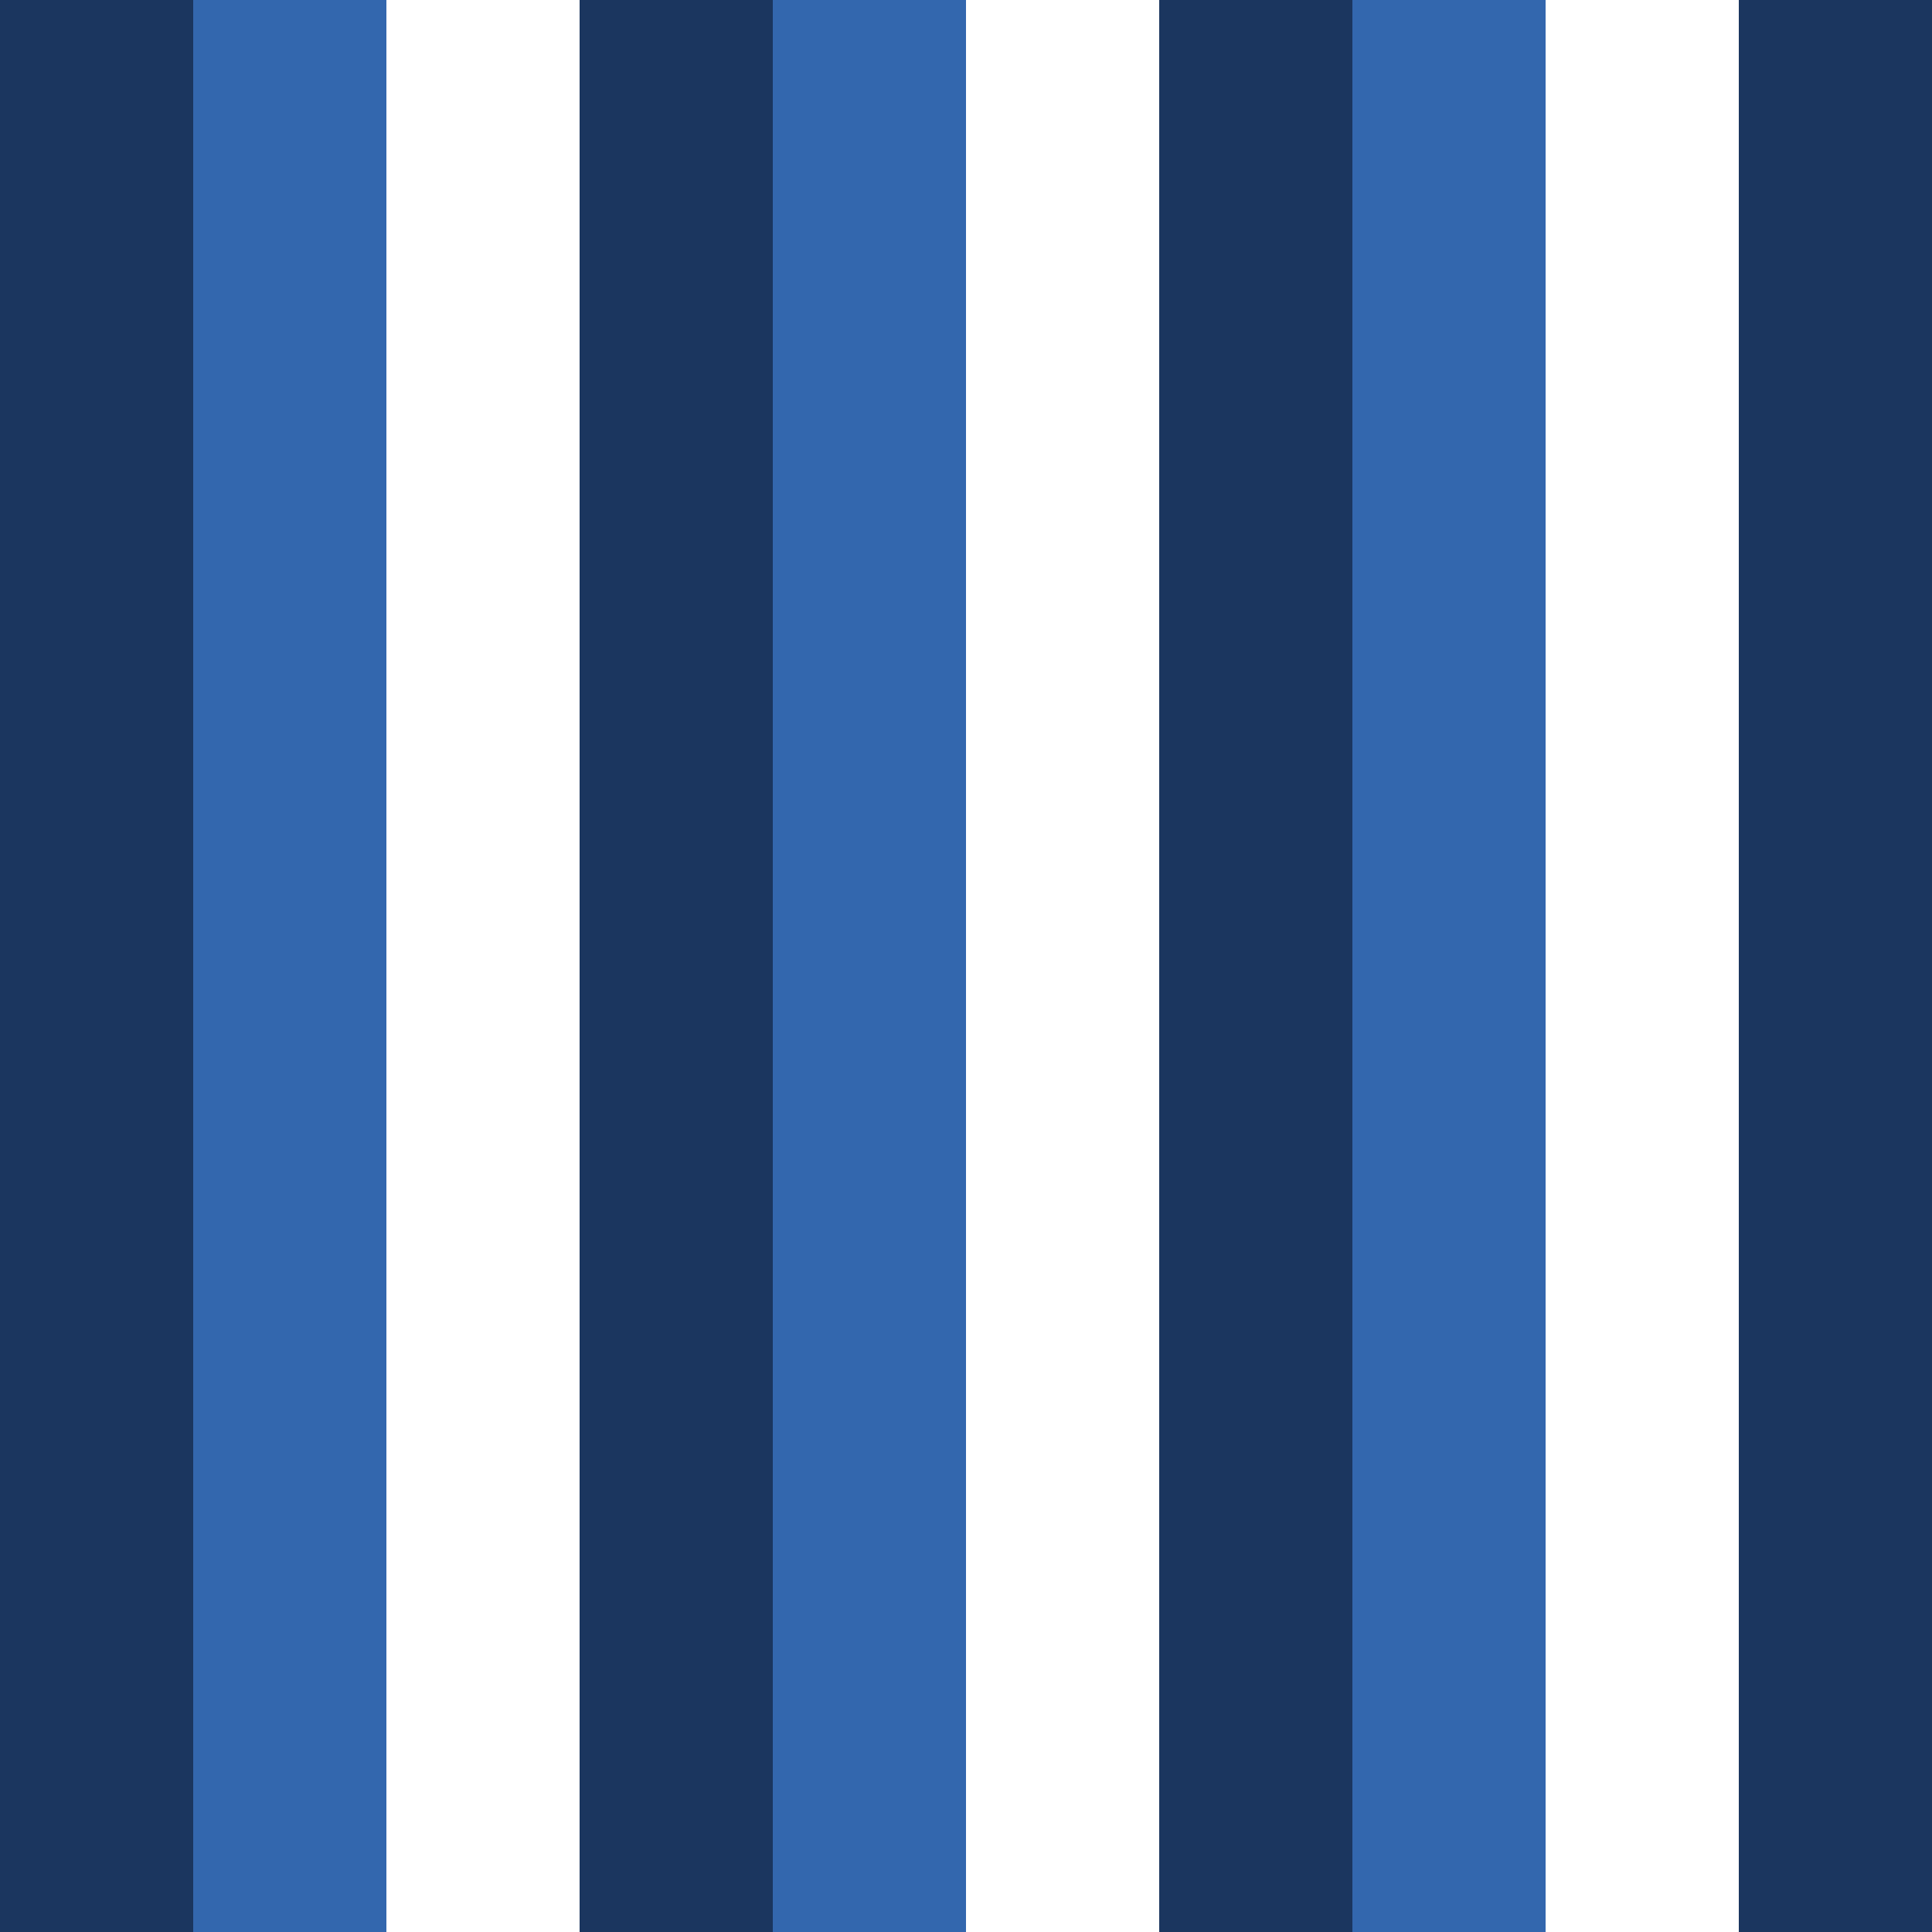 <?xml version="1.0" encoding="UTF-8"?><svg id="Livello_1" xmlns="http://www.w3.org/2000/svg" width="1200" height="1200" viewBox="0 0 1200 1200"><rect x="0" y="0" width="1200" height="1200" fill="#808080" stroke="none"/><defs><style>.cls-1{fill:#3367ae;}.cls-2{fill:#1b365f;}.cls-3{fill:#fff;}</style></defs><rect class="cls-2" x="0" width="120" height="1200"/><rect class="cls-1" x="120" width="120" height="1200"/><rect class="cls-3" x="240" width="120" height="1200"/><rect class="cls-2" x="360" width="120" height="1200"/><rect class="cls-1" x="480" width="120" height="1200"/><rect class="cls-3" x="600" width="120" height="1200"/><rect class="cls-2" x="720" width="120" height="1200"/><rect class="cls-1" x="840" width="120" height="1200"/><rect class="cls-3" x="960" width="120" height="1200"/><rect class="cls-2" x="1080" width="120" height="1200"/></svg>
